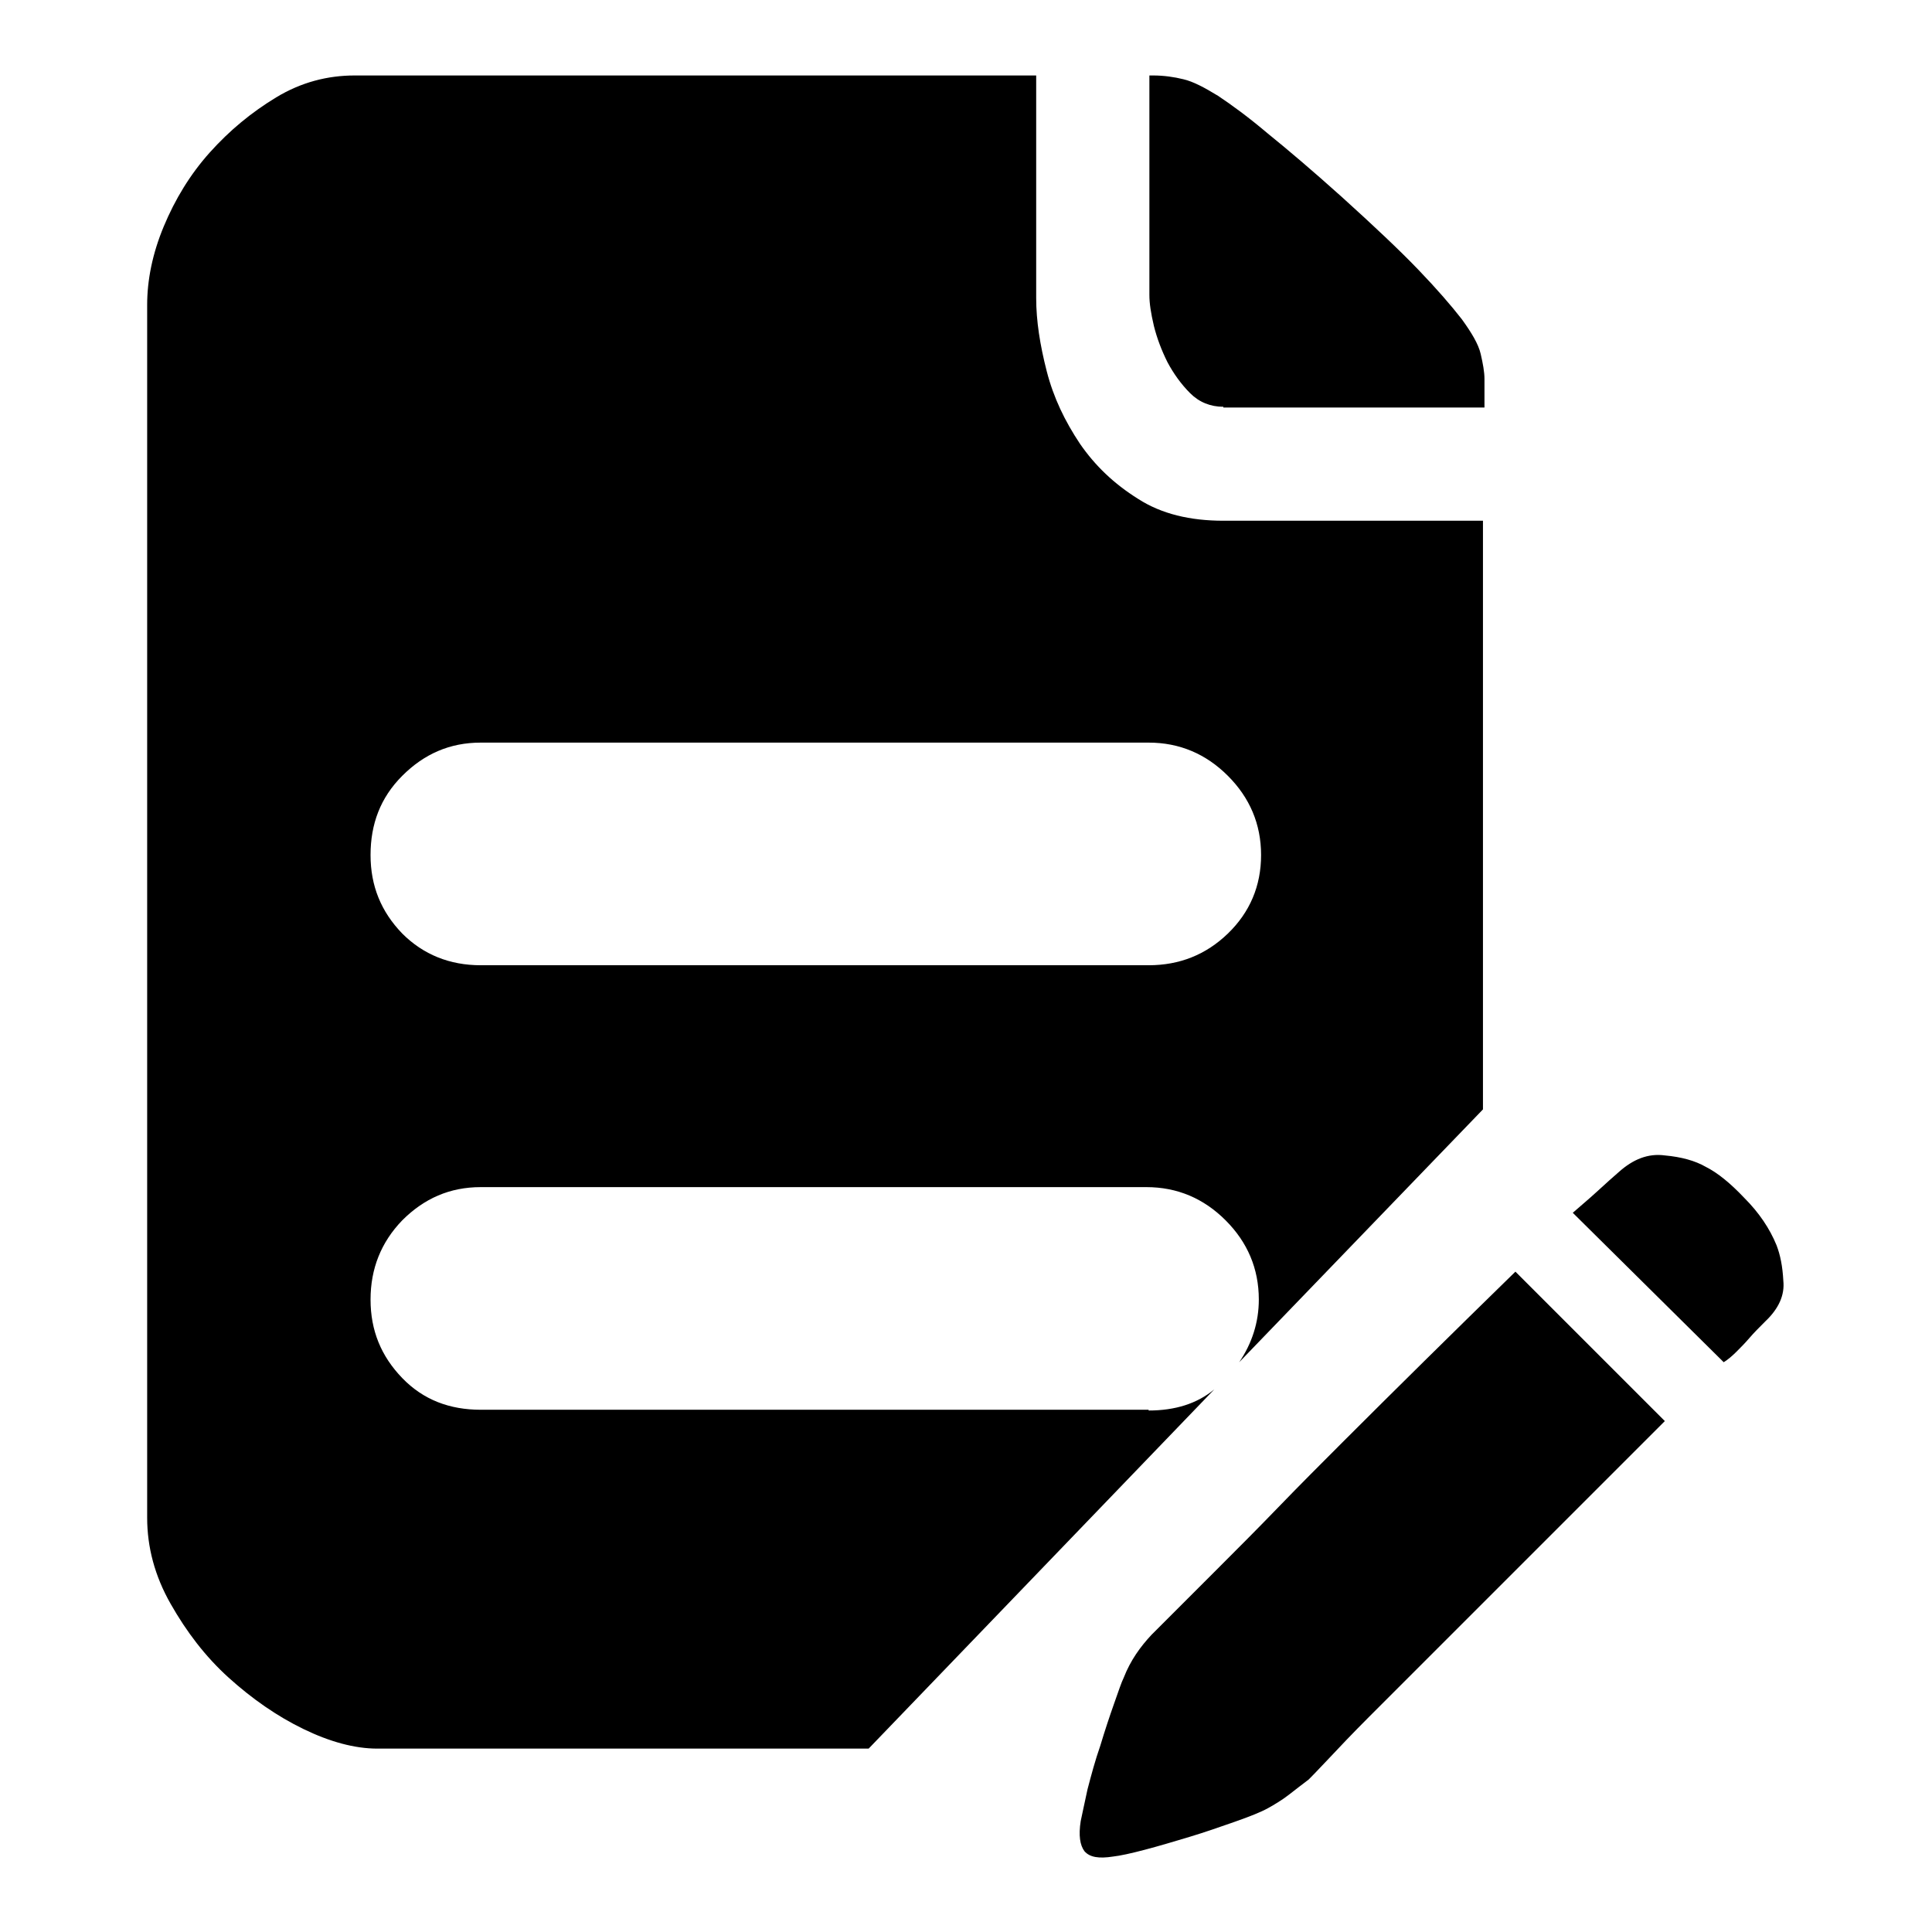 <?xml version="1.0" encoding="utf-8"?>
<!-- Svg Vector Icons : http://www.onlinewebfonts.com/icon -->
<!DOCTYPE svg PUBLIC "-//W3C//DTD SVG 1.1//EN" "http://www.w3.org/Graphics/SVG/1.1/DTD/svg11.dtd">
<svg version="1.1" xmlns="http://www.w3.org/2000/svg" xmlns:xlink="http://www.w3.org/1999/xlink" x="0px" y="0px" viewBox="0 0 256 256" enable-background="new 0 0 256 256" xml:space="preserve">
<g> <path fill="#000000" d="M162.1,53.9c-1.7,0-3.2-0.6-4.4-1.8s-2.2-2.6-3-4.1c-0.8-1.6-1.4-3.2-1.8-4.8c-0.4-1.7-0.6-3-0.6-4.1V10 h0.5c1.4,0,2.8,0.2,4,0.5c1.3,0.3,2.8,1.1,4.6,2.2c1.8,1.2,4,2.8,6.6,5c2.6,2.1,5.9,4.9,9.8,8.4c4.2,3.8,7.6,7,10.1,9.6 c2.5,2.6,4.4,4.8,5.8,6.6c1.3,1.8,2.2,3.3,2.5,4.6c0.3,1.3,0.5,2.4,0.5,3.3v3.8H162.1L162.1,53.9z M235.4,165 c0.5,1.3,0.8,2.8,0.9,4.7c0.2,1.9-0.6,3.7-2.4,5.4c-0.8,0.8-1.5,1.5-2.1,2.2s-1.2,1.3-1.7,1.8c-0.6,0.6-1.2,1.1-1.7,1.4l-20-19.8 c0.9-0.8,2-1.7,3.2-2.8c1.2-1.1,2.2-2,2.9-2.6c1.9-1.7,3.9-2.5,6.1-2.2c2.2,0.2,4,0.7,5.4,1.5c1.6,0.8,3.3,2.2,5.1,4.1 C233.1,160.7,234.5,162.8,235.4,165z M152.2,186.9c3.5,0,6.4-0.9,8.7-2.8l-45.8,47.6H50c-3,0-6.3-0.9-9.8-2.6 c-3.5-1.7-6.8-4-9.9-6.8c-3.1-2.8-5.6-6.1-7.7-9.8s-3.1-7.5-3.1-11.4V40.4c0-3.3,0.7-6.8,2.2-10.4c1.5-3.6,3.5-6.9,6.1-9.8 c2.6-2.9,5.5-5.3,8.8-7.3c3.3-2,6.8-2.9,10.4-2.9h90.3v29.5c0,3,0.5,6.2,1.4,9.7c0.9,3.5,2.4,6.6,4.4,9.6c2,2.9,4.5,5.3,7.7,7.3 c3.1,2,6.9,2.9,11.3,2.9h34.4V147l-32.3,33.5c1.7-2.5,2.6-5.3,2.6-8.3c0-4.1-1.5-7.6-4.4-10.5c-2.9-2.9-6.4-4.4-10.5-4.4H63.7 c-4.1,0-7.5,1.5-10.4,4.4c-2.8,2.9-4.2,6.4-4.2,10.5c0,4.1,1.4,7.5,4.2,10.4s6.3,4.2,10.4,4.2H152.2L152.2,186.9z M63.7,98.4 c-4.1,0-7.5,1.5-10.4,4.4s-4.2,6.4-4.2,10.5c0,4.1,1.4,7.5,4.2,10.4c2.8,2.8,6.3,4.2,10.4,4.2h88.5c4.1,0,7.6-1.4,10.5-4.2 c2.9-2.8,4.4-6.3,4.4-10.4c0-4.1-1.5-7.6-4.4-10.5c-2.9-2.9-6.4-4.4-10.5-4.4H63.7z M152.6,216.6l3.1-3.1l5.9-5.9 c2.4-2.4,5-5,7.8-7.9c2.8-2.9,5.7-5.8,8.5-8.6c6.8-6.8,14.4-14.3,22.9-22.6l19.8,19.8l-22.9,22.9l-8.5,8.5l-7.8,7.8 c-2.2,2.2-4,4.1-5.5,5.7c-1.5,1.6-2.3,2.4-2.5,2.6c-0.8,0.6-1.7,1.3-2.6,2c-0.9,0.7-1.9,1.3-2.8,1.8c-0.9,0.5-2.4,1.1-4.4,1.8 c-2,0.7-4,1.4-6,2c-2,0.6-4,1.2-5.9,1.7c-1.9,0.5-3.3,0.8-4.2,0.9c-1.9,0.3-3.1,0.1-3.8-0.7c-0.6-0.8-0.8-2.1-0.5-4 c0.2-0.9,0.5-2.4,0.9-4.2c0.5-1.9,1-3.8,1.7-5.8c0.6-2,1.2-3.8,1.8-5.5c0.6-1.7,1-2.9,1.3-3.5C149.8,220,151.1,218.2,152.6,216.6 L152.6,216.6z"/></g>
</svg>